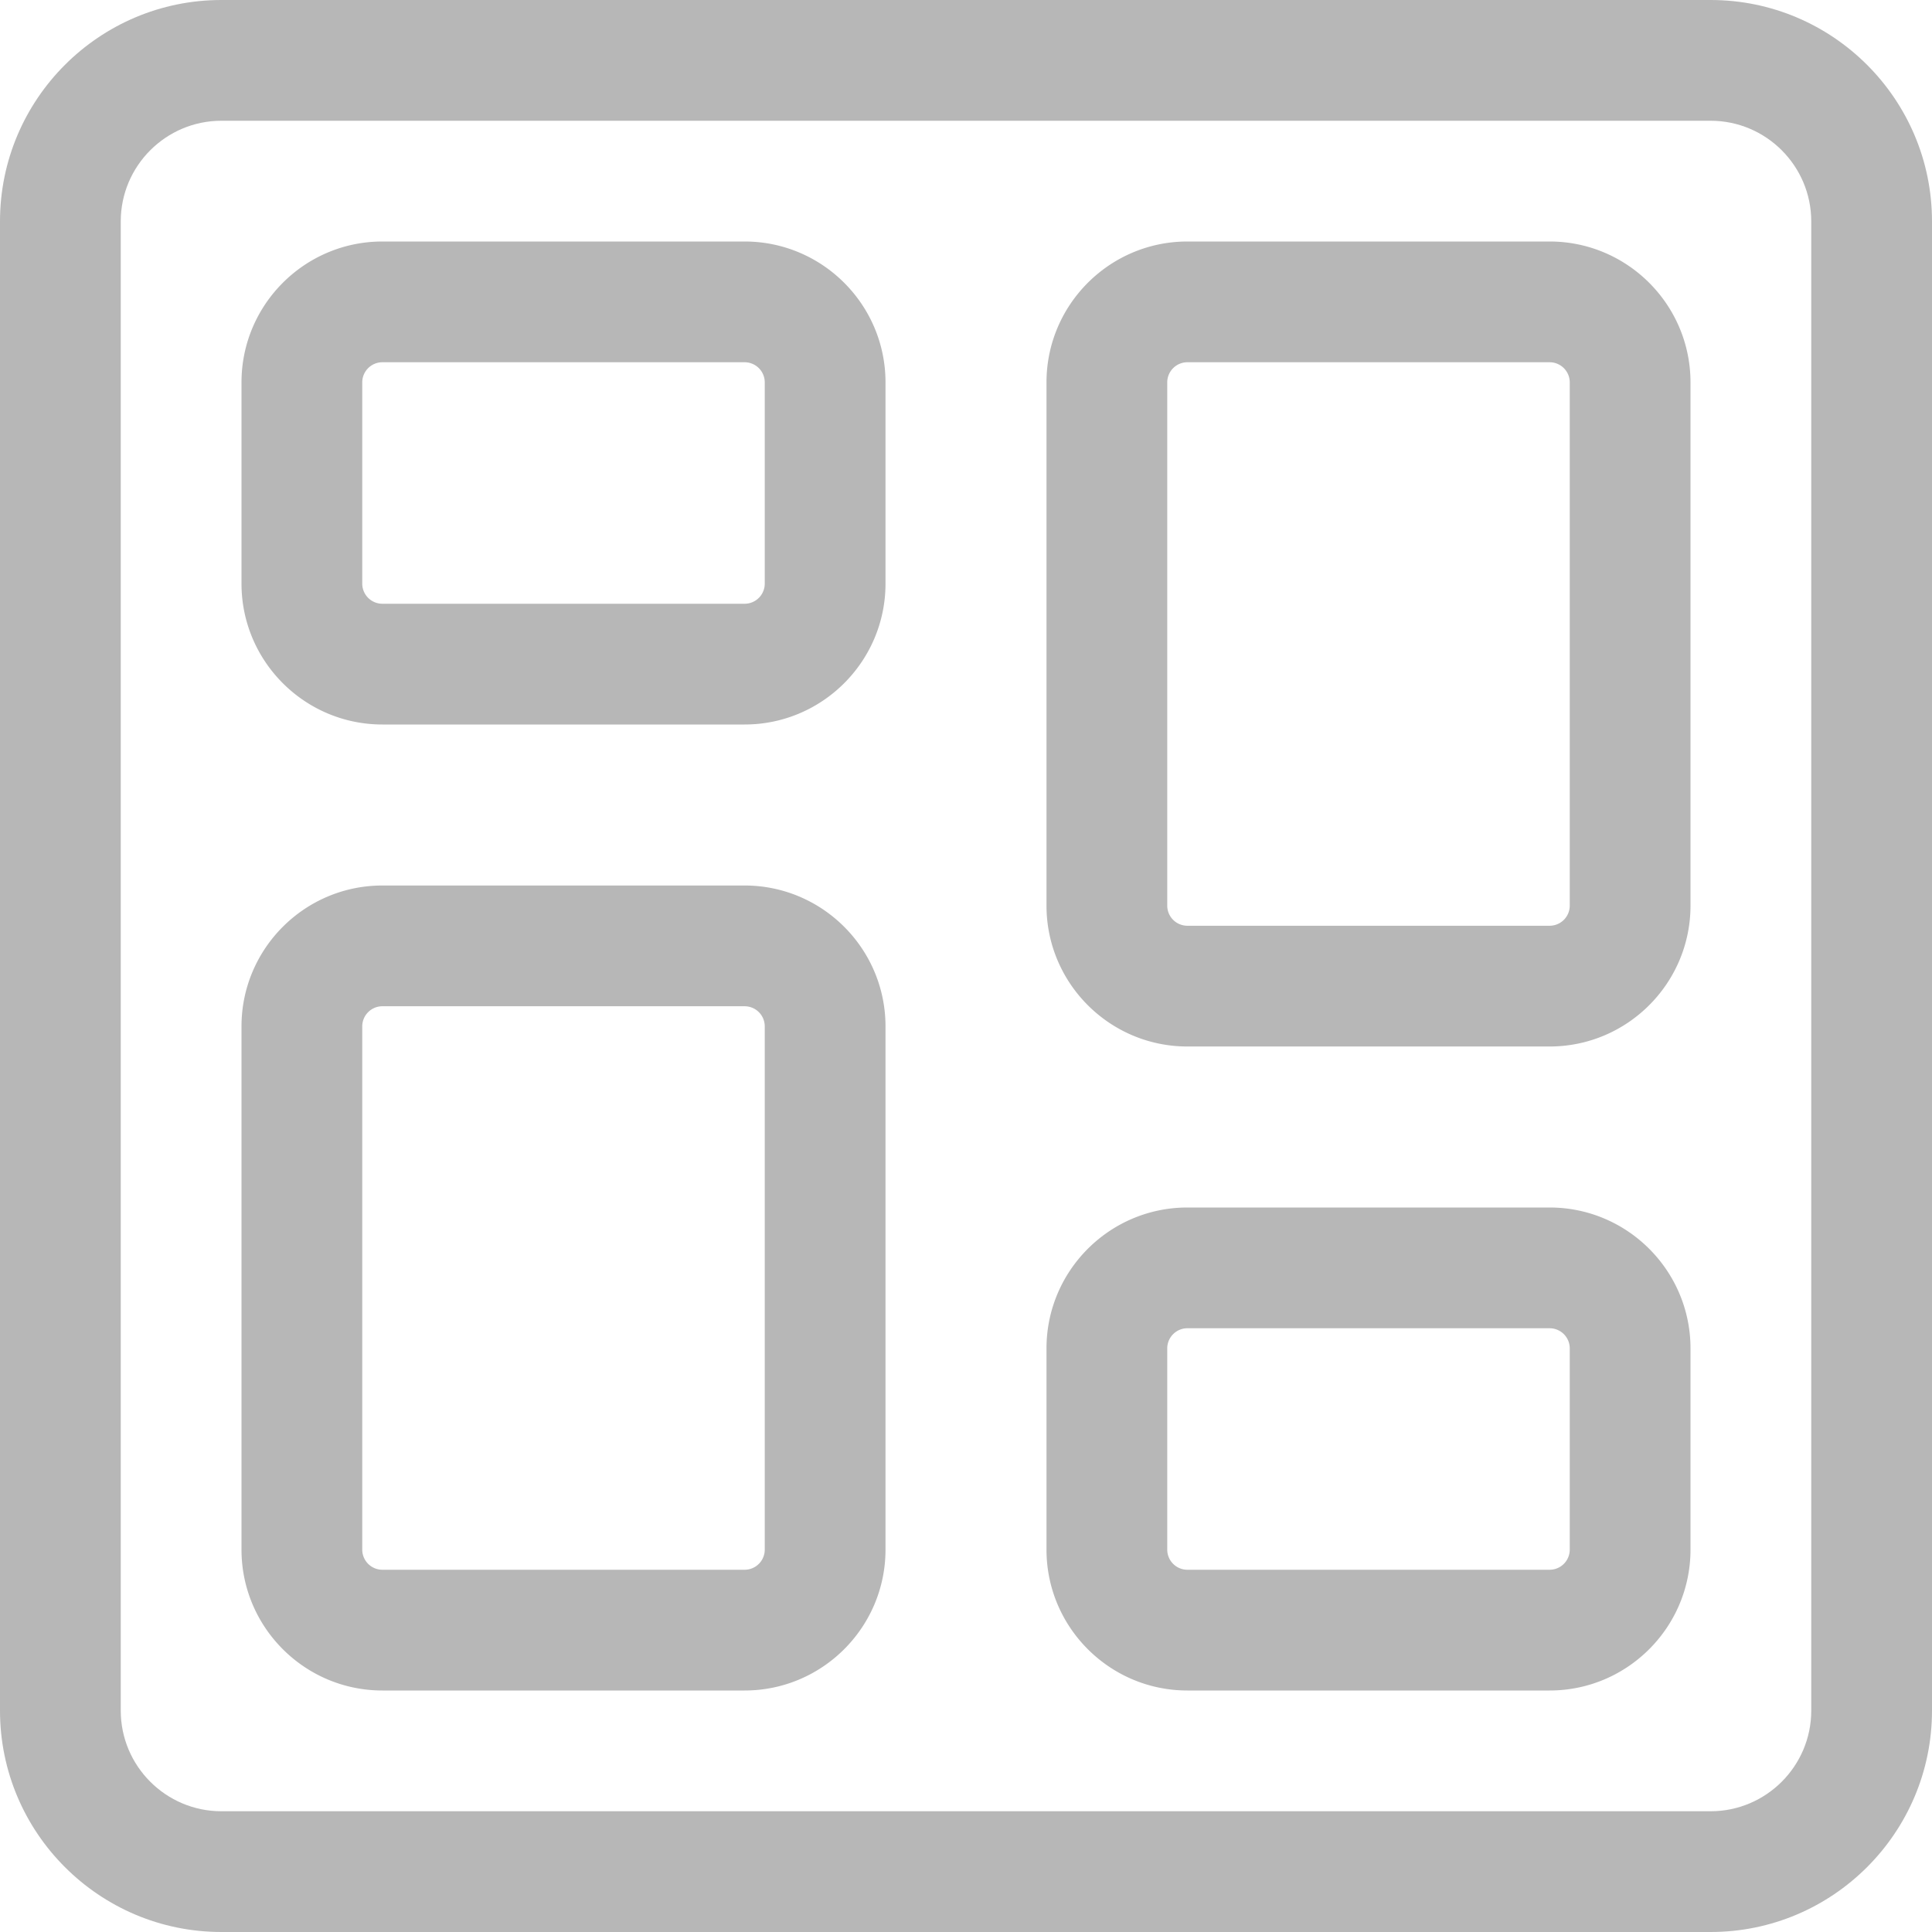 <svg height="512pt" fill="#B7B7B7" viewBox="0 0 512 512" width="512pt" xmlns="http://www.w3.org/2000/svg"><path d="M197.332 192h-96C80.746 192 64 175.254 64 154.668v-53.336C64 80.746 80.746 64 101.332 64h96c20.59 0 37.336 16.746 37.336 37.332v53.336c0 20.586-16.746 37.332-37.336 37.332zm-96-96A5.336 5.336 0 0 0 96 101.332v53.336a5.336 5.336 0 0 0 5.332 5.332h96a5.337 5.337 0 0 0 5.336-5.332v-53.336A5.337 5.337 0 0 0 197.332 96zm309.336 352h-96c-20.59 0-37.336-16.746-37.336-37.332v-53.336c0-20.586 16.746-37.332 37.336-37.332h96C431.254 320 448 336.746 448 357.332v53.336C448 431.254 431.254 448 410.668 448zm-96-96a5.337 5.337 0 0 0-5.336 5.332v53.336a5.337 5.337 0 0 0 5.336 5.332h96a5.336 5.336 0 0 0 5.332-5.332v-53.336a5.336 5.336 0 0 0-5.332-5.332zm96-74.668h-96c-20.59 0-37.336-16.746-37.336-37.332V101.332c0-20.586 16.746-37.332 37.336-37.332h96C431.254 64 448 80.746 448 101.332V240c0 20.586-16.746 37.332-37.332 37.332zM314.668 96a5.337 5.337 0 0 0-5.336 5.332V240a5.335 5.335 0 0 0 5.336 5.332h96A5.334 5.334 0 0 0 416 240V101.332A5.336 5.336 0 0 0 410.668 96zM197.332 448h-96C80.746 448 64 431.254 64 410.668V272c0-20.586 16.746-37.332 37.332-37.332h96c20.59 0 37.336 16.746 37.336 37.332v138.668c0 20.586-16.746 37.332-37.336 37.332zm-96-181.332A5.334 5.334 0 0 0 96 272v138.668a5.336 5.336 0 0 0 5.332 5.332h96a5.337 5.337 0 0 0 5.336-5.332V272a5.335 5.335 0 0 0-5.336-5.332zm0 0"/><path d="M453.332 512H58.668C26.305 512 0 485.695 0 453.332V58.668C0 26.305 26.305 0 58.668 0h394.664C485.695 0 512 26.305 512 58.668v394.664C512 485.695 485.695 512 453.332 512zM58.668 32C43.968 32 32 43.969 32 58.668v394.664C32 468.032 43.969 480 58.668 480h394.664c14.7 0 26.668-11.969 26.668-26.668V58.668C480 43.968 468.031 32 453.332 32zm0 0"/></svg>